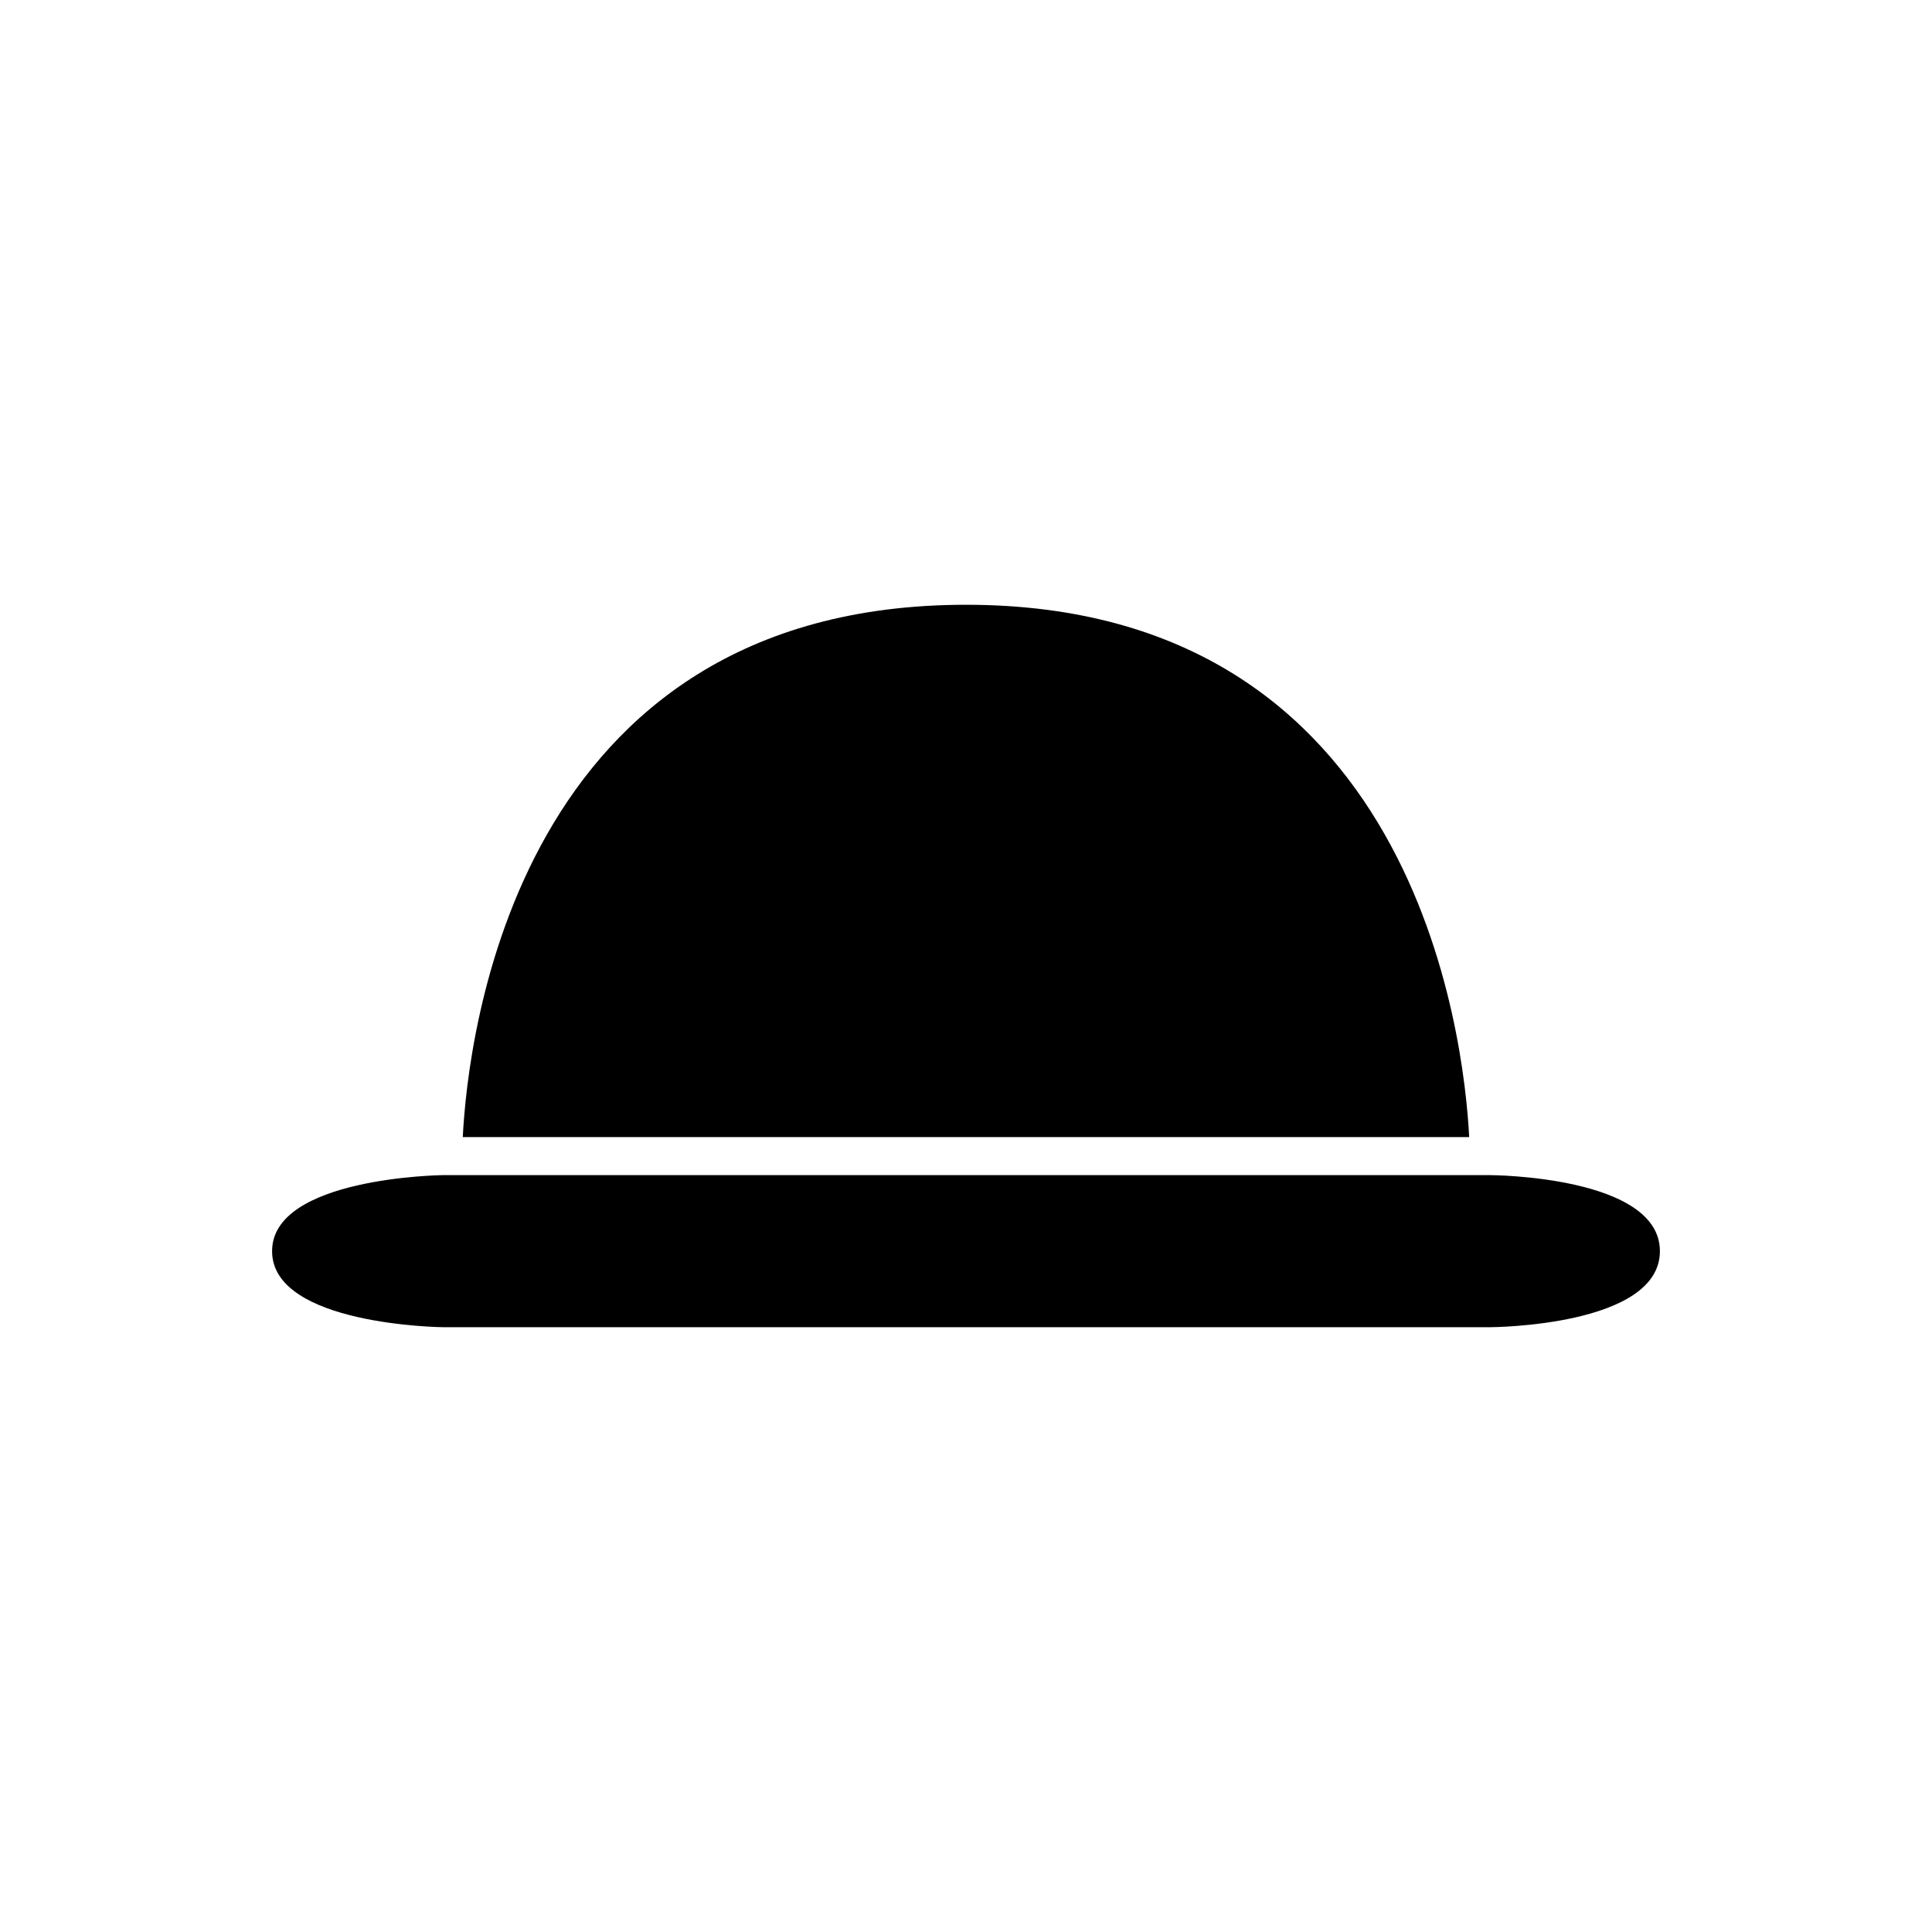 <?xml version="1.0" encoding="UTF-8"?>
<!-- Uploaded to: SVG Repo, www.svgrepo.com, Generator: SVG Repo Mixer Tools -->
<svg fill="#000000" width="800px" height="800px" version="1.1" viewBox="144 144 512 512" xmlns="http://www.w3.org/2000/svg">
 <g>
  <path d="m538.86 455.42h-277.41c-0.453 0-45.344 0.594-45.344 20.152 0 19.605 44.891 20.152 45.344 20.152h277.41c0.449 0 45.031-0.23 45.031-20.152 0-19.922-44.578-20.152-45.031-20.152z"/>
  <path d="m400 304.27c-119.45 0-132.04 114.95-133.36 141.07h266.71c-1.348-26.113-14.062-141.07-133.35-141.07z"/>
 </g>
</svg>